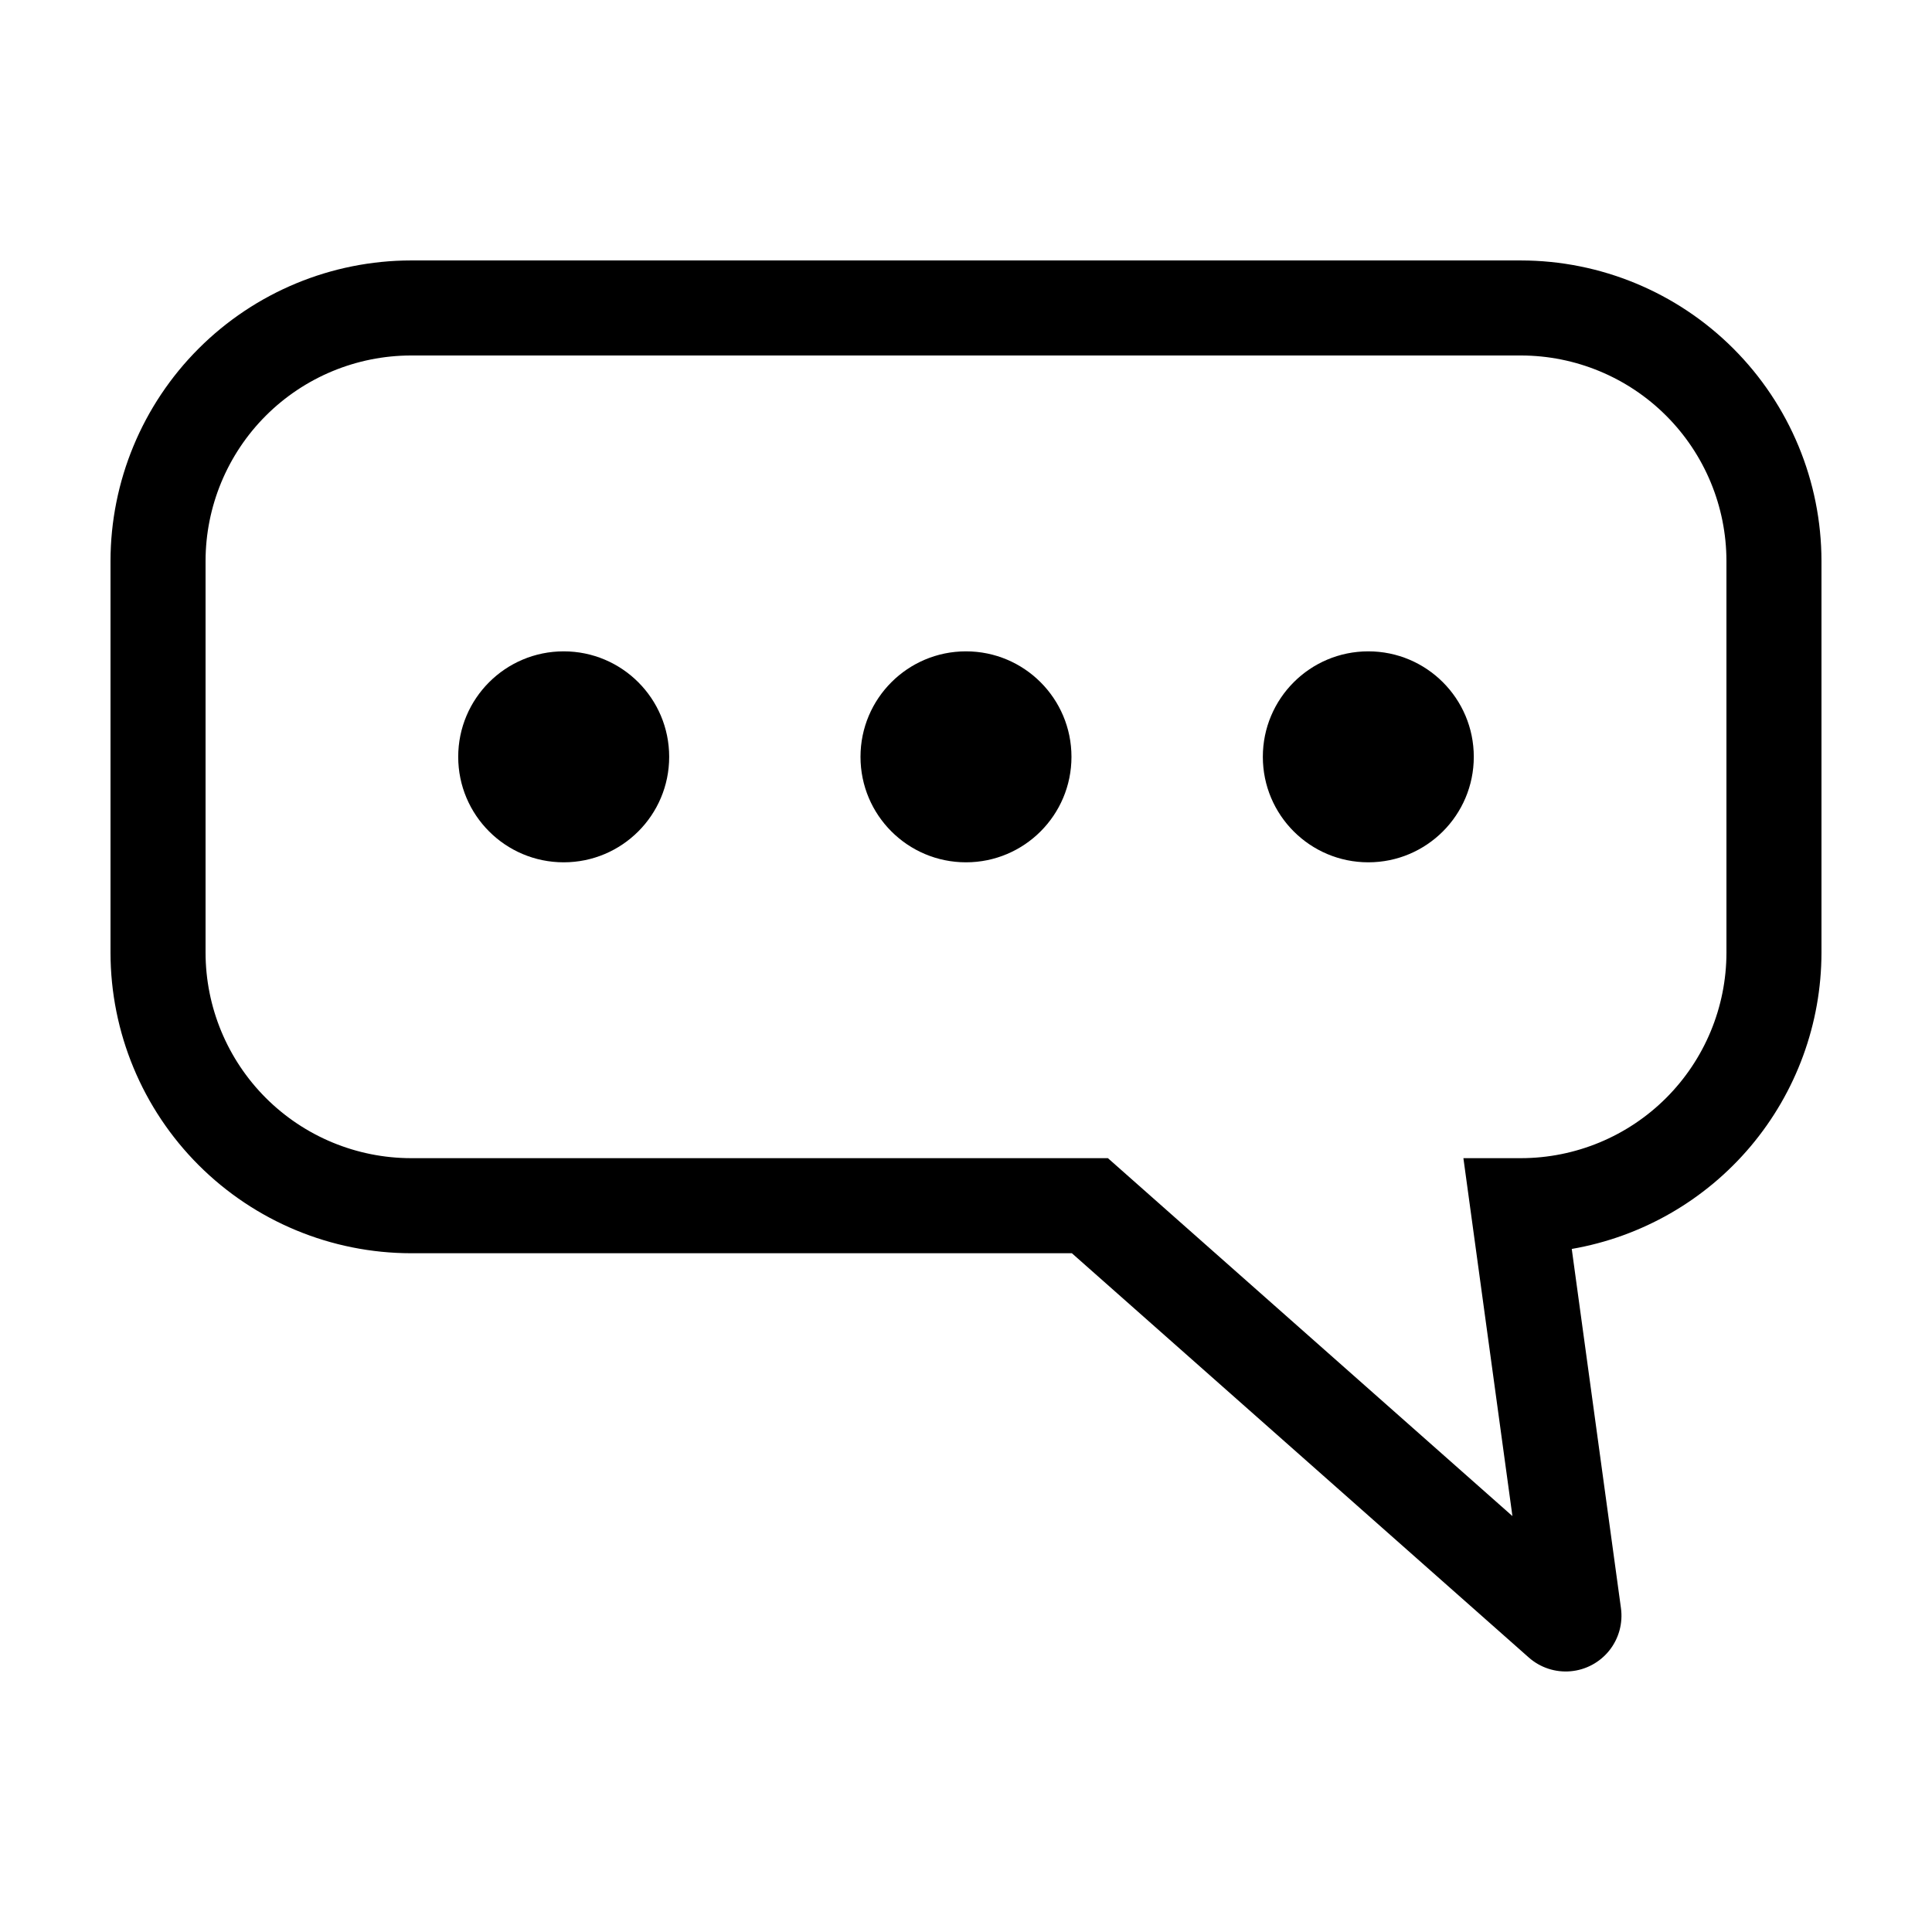 <?xml version="1.0" encoding="UTF-8"?>
<!-- Uploaded to: ICON Repo, www.svgrepo.com, Generator: ICON Repo Mixer Tools -->
<svg fill="#000000" width="800px" height="800px" version="1.1" viewBox="144 144 512 512" xmlns="http://www.w3.org/2000/svg">
 <g>
  <path d="m547.07 213.02h-294.14c-21.117 0.023-41.359 8.422-56.293 23.355-14.93 14.93-23.328 35.176-23.352 56.289v103.81c0.023 21.117 8.422 41.359 23.352 56.293 14.934 14.93 35.176 23.332 56.293 23.355h175.13l121.08 107.13c3.031 2.684 7.031 4.004 11.062 3.652 4.035-0.348 7.746-2.336 10.273-5.496 2.527-3.164 3.644-7.227 3.094-11.234l-13.039-95.191h0.004c18.508-3.203 35.293-12.832 47.398-27.191 12.105-14.363 18.754-32.535 18.777-51.316v-103.81c-0.023-21.113-8.422-41.359-23.352-56.289-14.934-14.934-35.176-23.332-56.293-23.355zm54.457 183.45c-0.016 14.438-5.758 28.277-15.969 38.488-10.207 10.207-24.051 15.953-38.488 15.969h-15.254l12.992 94.852-107.2-94.852h-184.68c-14.438-0.016-28.277-5.762-38.488-15.969-10.207-10.211-15.949-24.051-15.965-38.488v-103.81c0.016-14.438 5.758-28.277 15.965-38.488 10.211-10.207 24.051-15.949 38.488-15.965h294.14c14.438 0.016 28.281 5.758 38.488 15.965 10.211 10.211 15.953 24.051 15.969 38.488z"/>
  <path d="m534.57 344.57c0 15.438-12.516 27.953-27.953 27.953s-27.953-12.516-27.953-27.953c0-15.441 12.516-27.957 27.953-27.957s27.953 12.516 27.953 27.957"/>
  <path d="m321.34 344.57c0 15.438-12.516 27.953-27.957 27.953-15.438 0-27.953-12.516-27.953-27.953 0-15.441 12.516-27.957 27.953-27.957 15.441 0 27.957 12.516 27.957 27.957"/>
  <path d="m427.95 344.57c0 15.438-12.516 27.953-27.953 27.953-15.441 0-27.957-12.516-27.957-27.953 0-15.441 12.516-27.957 27.957-27.957 15.438 0 27.953 12.516 27.953 27.957"/>
 </g>
</svg>